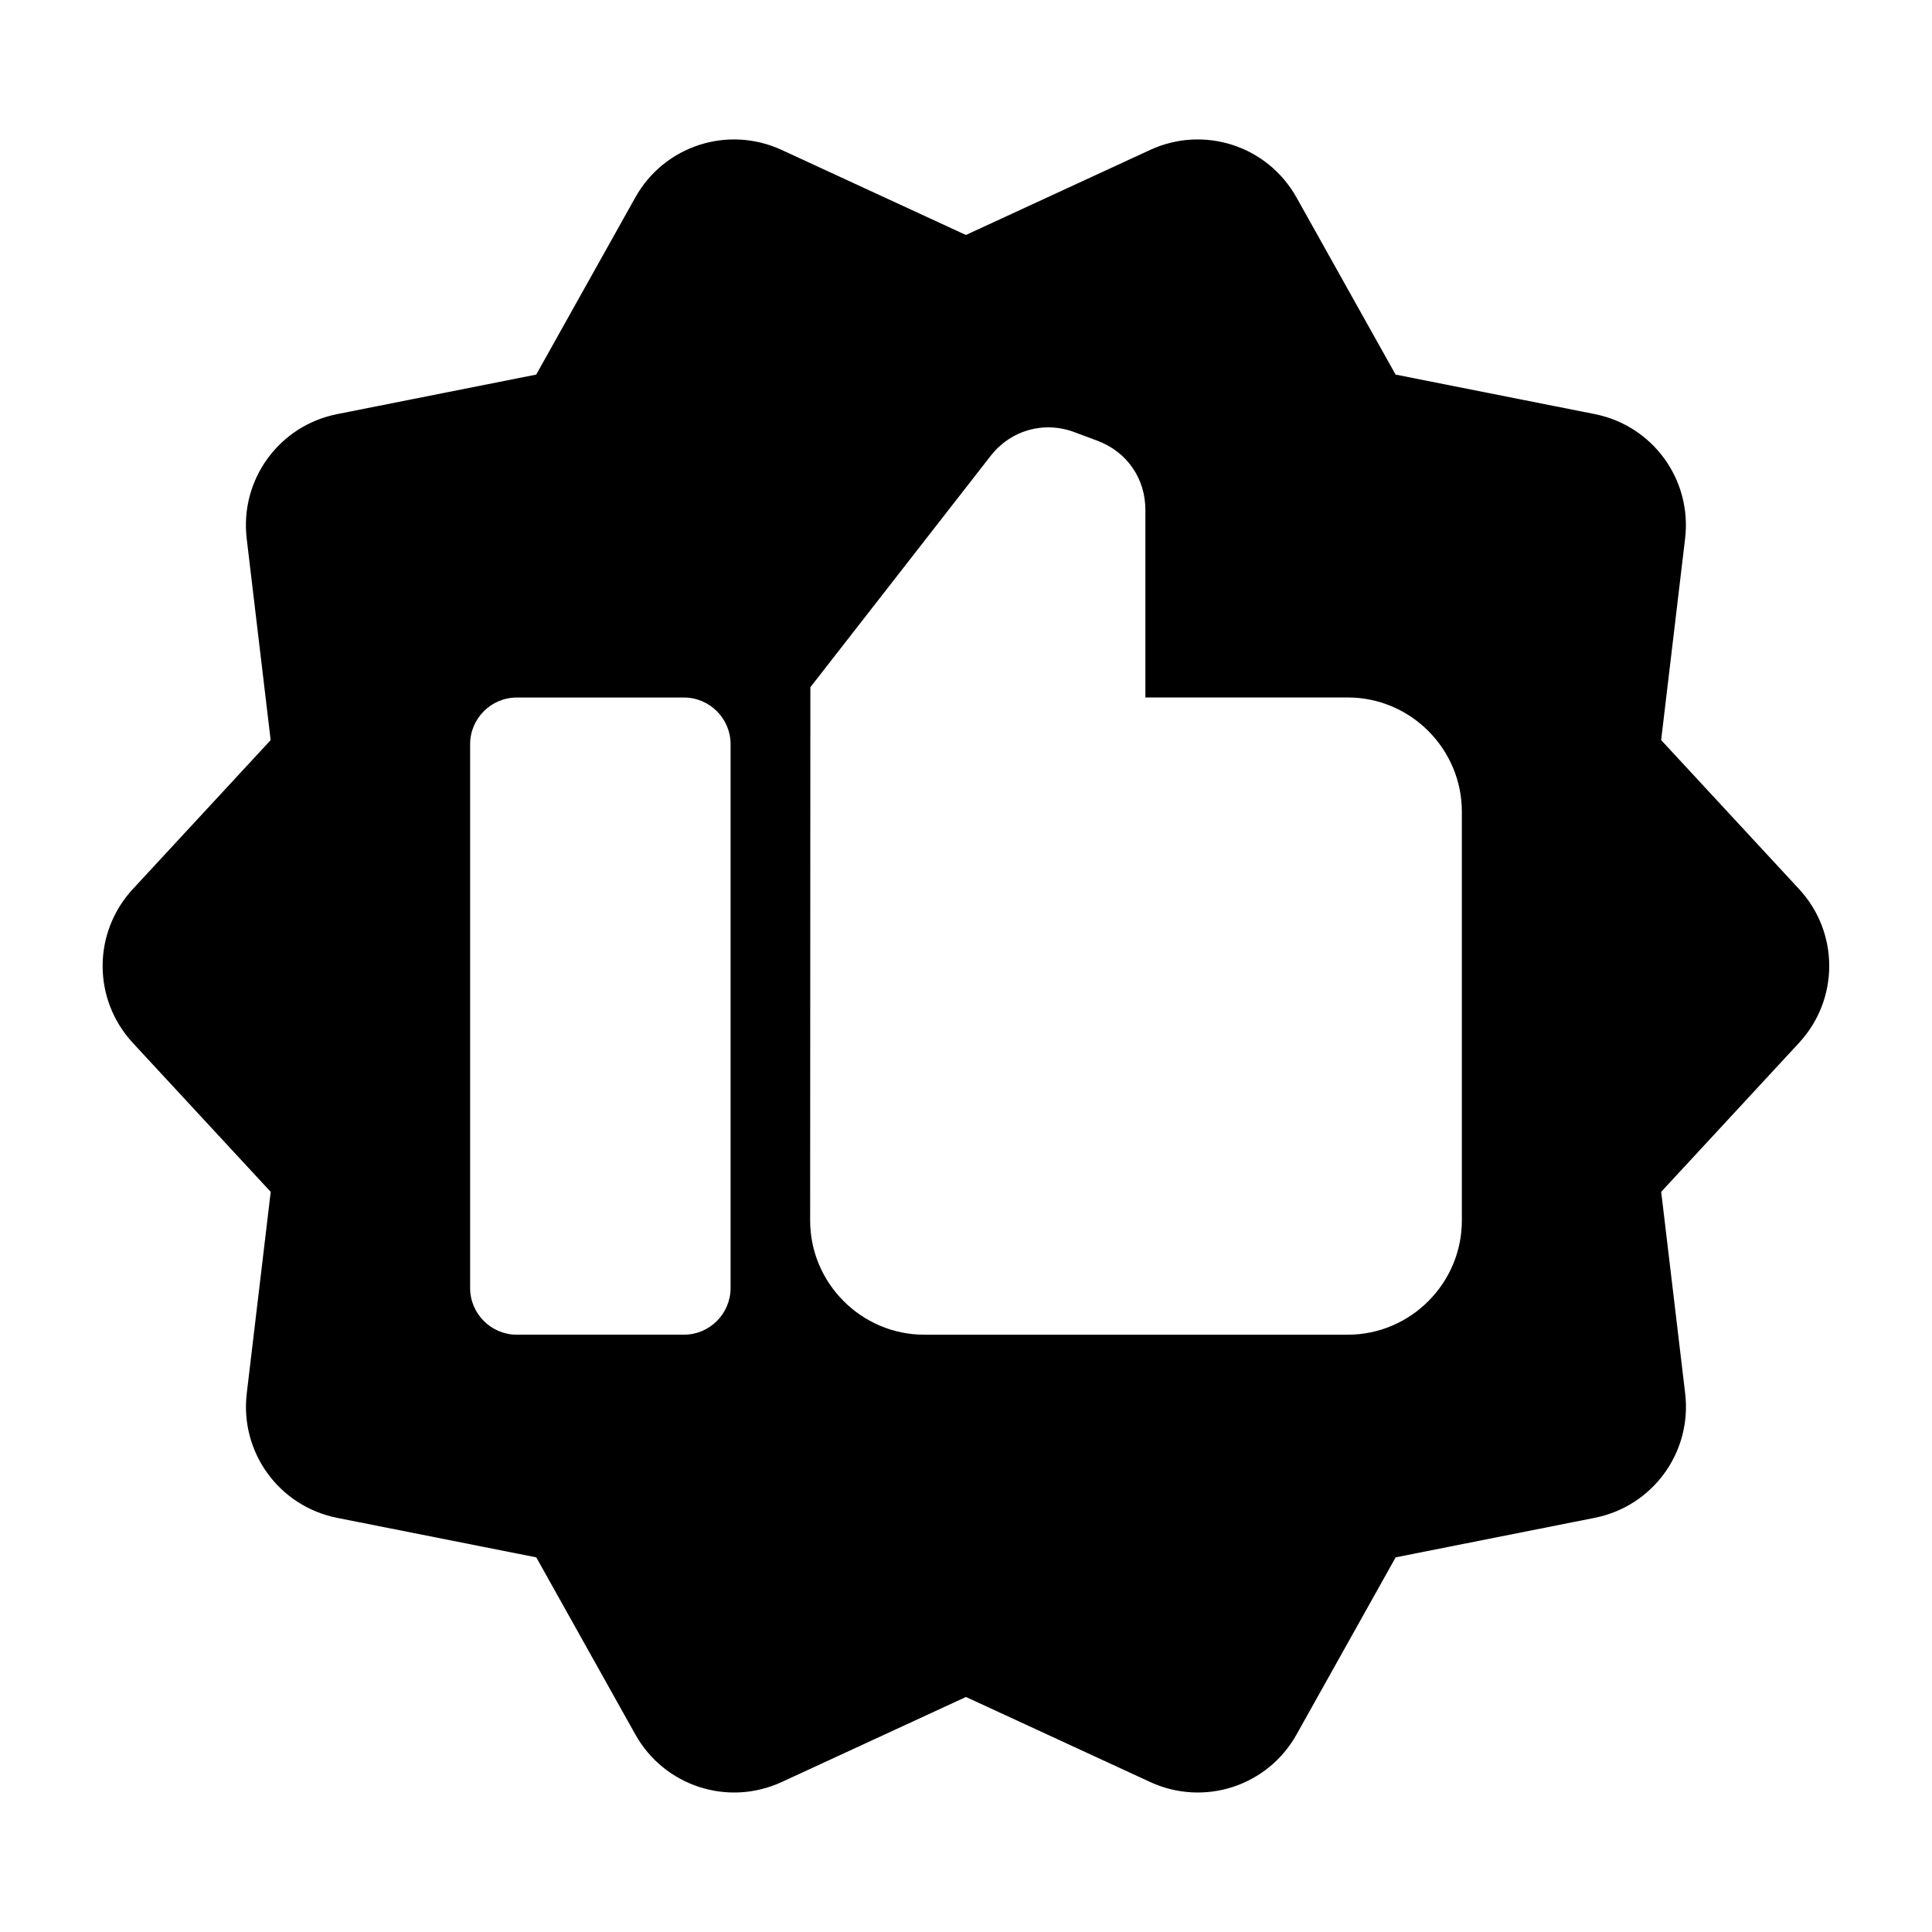 <?xml version="1.0" encoding="UTF-8"?>
<!-- Uploaded to: SVG Repo, www.svgrepo.com, Generator: SVG Repo Mixer Tools -->
<svg fill="#000000" width="800px" height="800px" version="1.1" viewBox="144 144 512 512" xmlns="http://www.w3.org/2000/svg">
 <path d="m487.59 196.34 26.254 46.93 52.734 10.461c15.434 3.055 25.844 17.383 23.988 33.012l-6.348 53.383 36.531 39.465c10.688 11.531 10.688 29.246 0 40.793l-36.516 39.465 6.348 53.383c1.859 15.613-8.555 29.957-23.988 33.012l-52.734 10.473-26.254 46.93c-7.664 13.723-24.516 19.195-38.797 12.605l-48.82-22.535-48.82 22.535c-14.27 6.59-31.121 1.117-38.797-12.605l-26.254-46.93-52.734-10.461c-15.434-3.055-25.844-17.383-23.988-33.012l6.348-53.383-36.531-39.465c-10.688-11.531-10.688-29.246 0-40.793l36.516-39.465-6.348-53.383c-1.859-15.613 8.555-29.957 23.988-33.012l52.734-10.473 26.254-46.93c7.664-13.723 24.516-19.195 38.797-12.605l48.82 22.535 48.82-22.535c14.27-6.59 31.121-1.117 38.797 12.605zm-206.64 132.51h44.301c6.801 0 12.363 5.562 12.363 12.363v144.13c0 6.801-5.562 12.363-12.363 12.363h-44.301c-6.801 0-12.363-5.562-12.363-12.363v-144.13c0-6.801 5.562-12.363 12.363-12.363zm77.824-2.75 47.746-61.273c5.352-6.863 14.164-9.34 22.293-6.273l6.062 2.266c7.769 2.918 12.664 9.992 12.664 18.289v49.727h53.625c16.641 0 30.242 13.617 30.242 30.258v108.36c0 16.641-13.602 30.258-30.242 30.258h-112.21c-16.641 0-30.258-13.617-30.258-30.258 0-47.125 0.059-94.238 0.059-141.37z" fill-rule="evenodd"/>
</svg>
